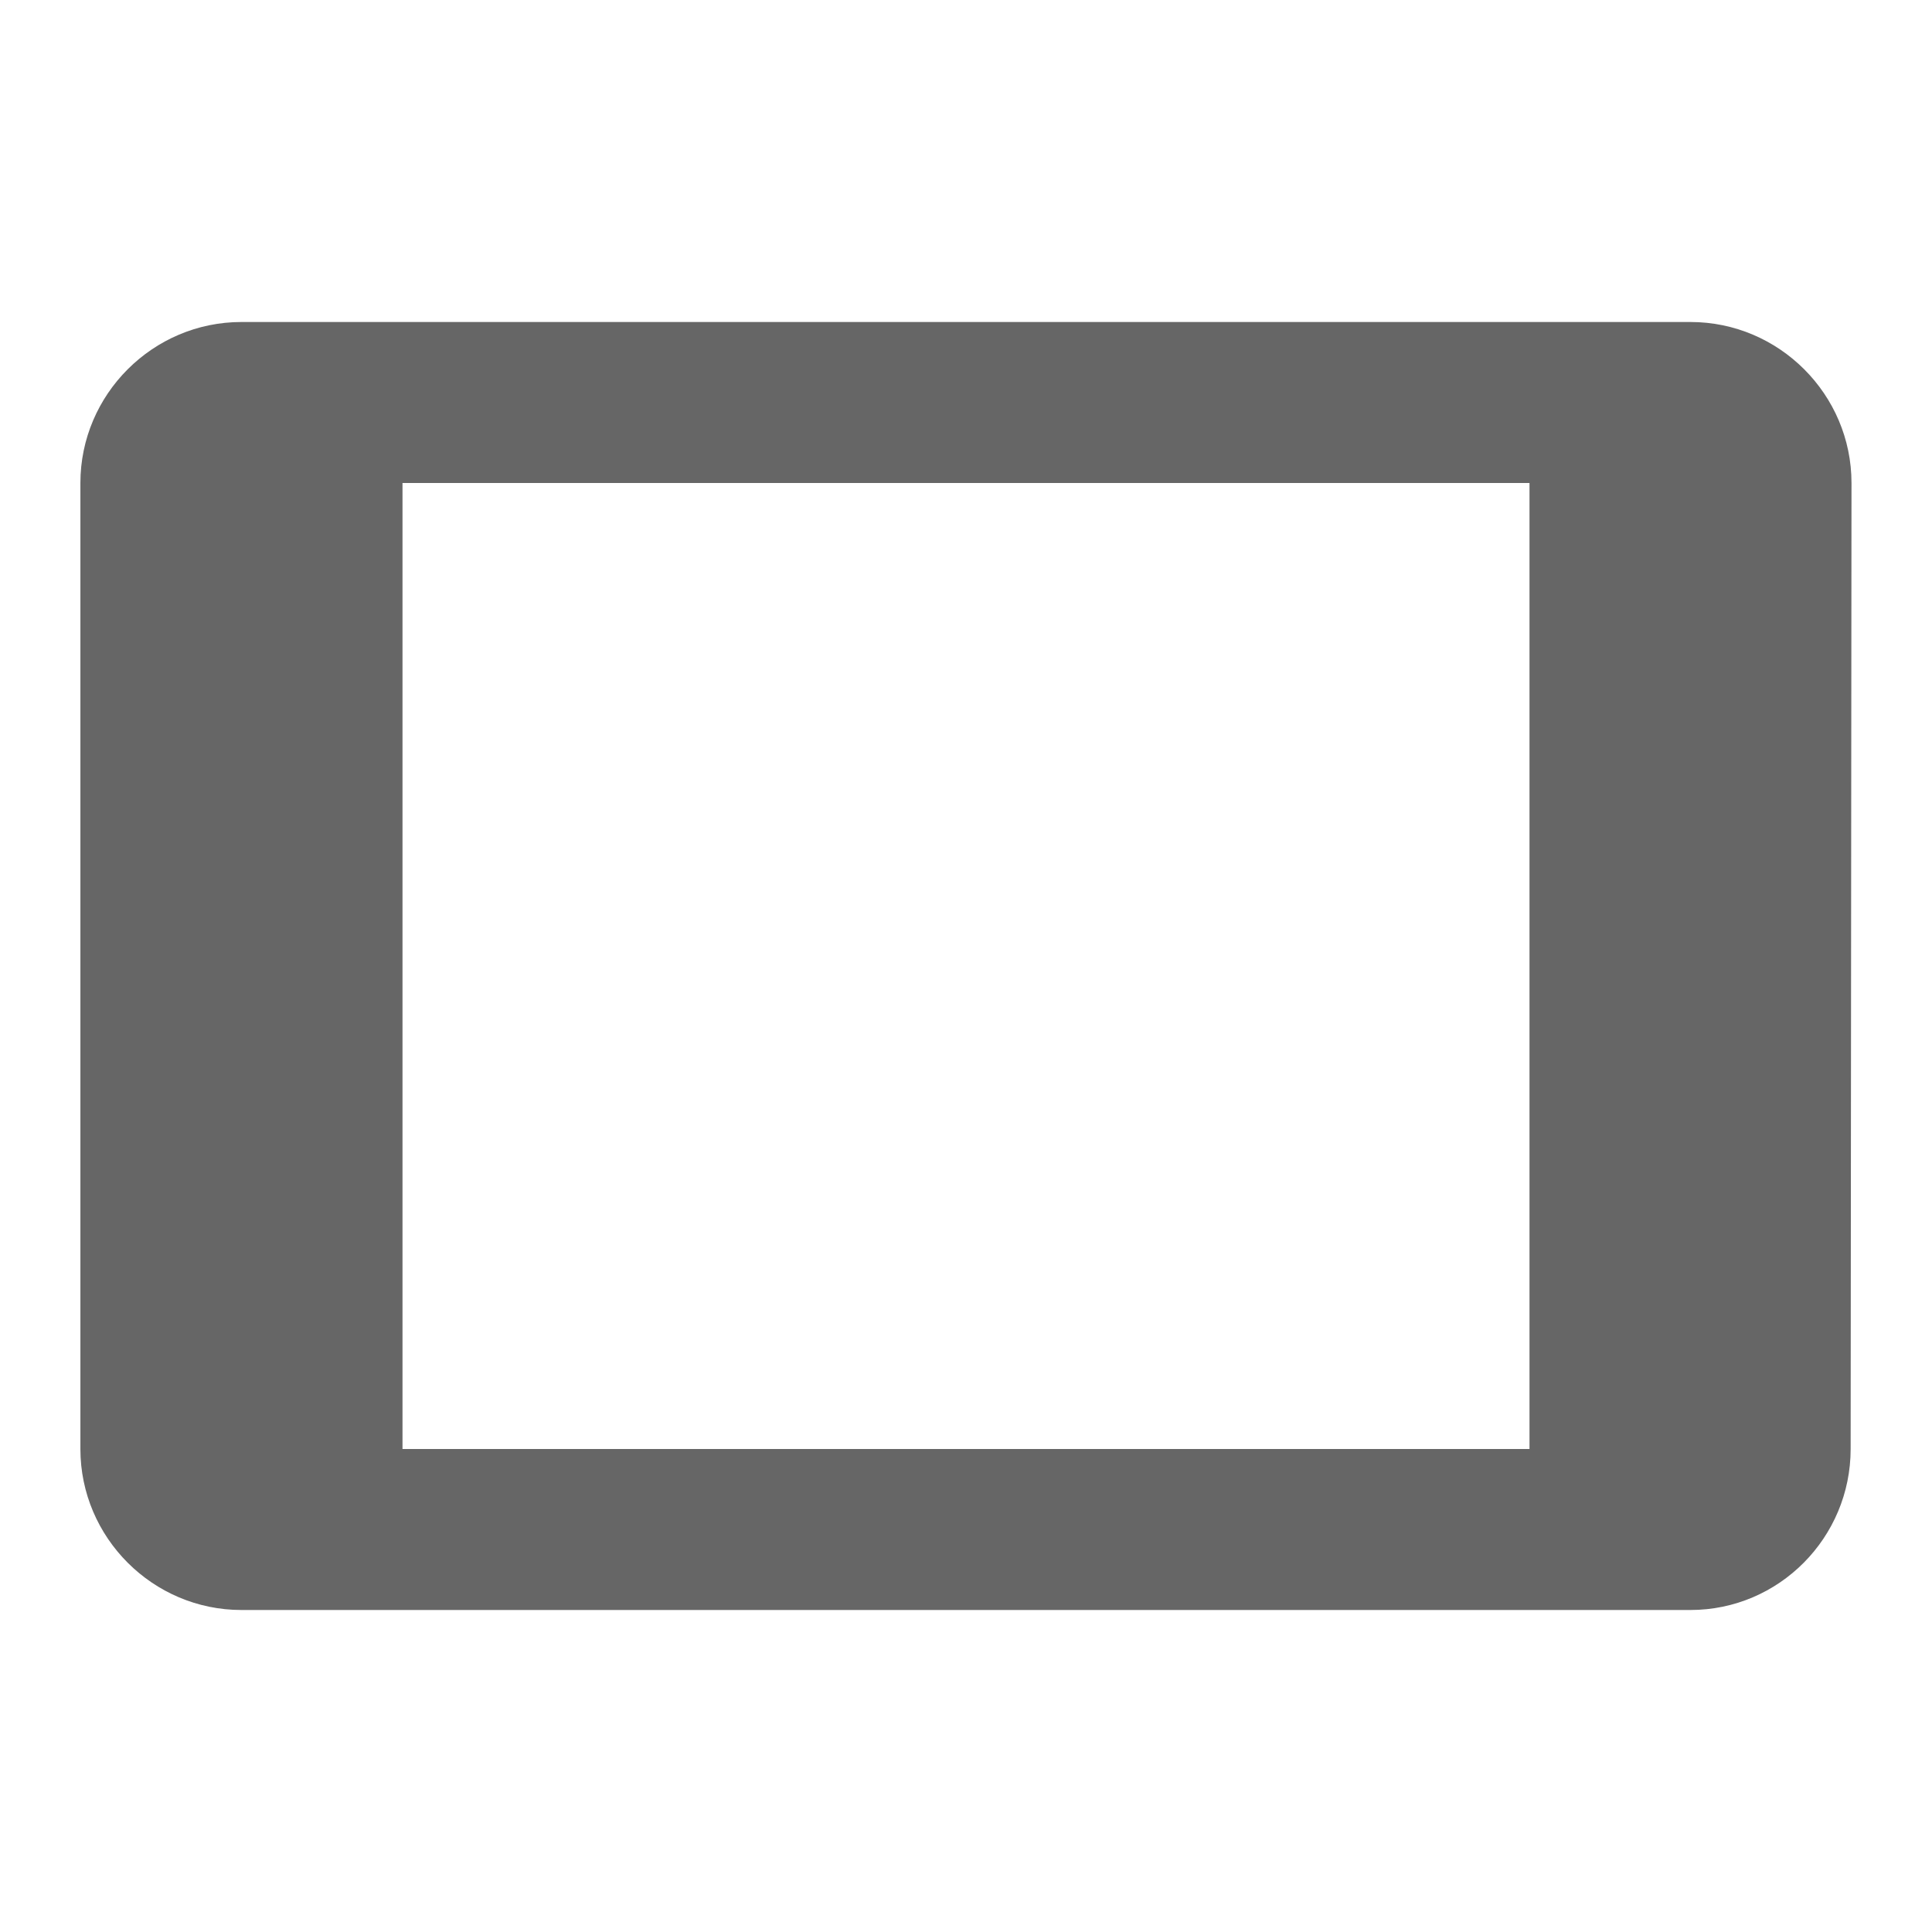 <!-- Generated by IcoMoon.io -->
<svg version="1.1" xmlns="http://www.w3.org/2000/svg" width="18" height="18" viewBox="0 0 18 18">
<title>tablet-outlined</title>
<path opacity="0.6" fill="#000" d="M2.25 3h13.5c0.825 0 1.5 0.675 1.5 1.5l-0.008 9c0 0.825-0.667 1.5-1.493 1.5h-13.5c-0.825 0-1.5-0.675-1.5-1.5v-9c0-0.825 0.675-1.5 1.5-1.5zM3.75 13.5h10.5v-9h-10.5v9z"></path>
</svg>
